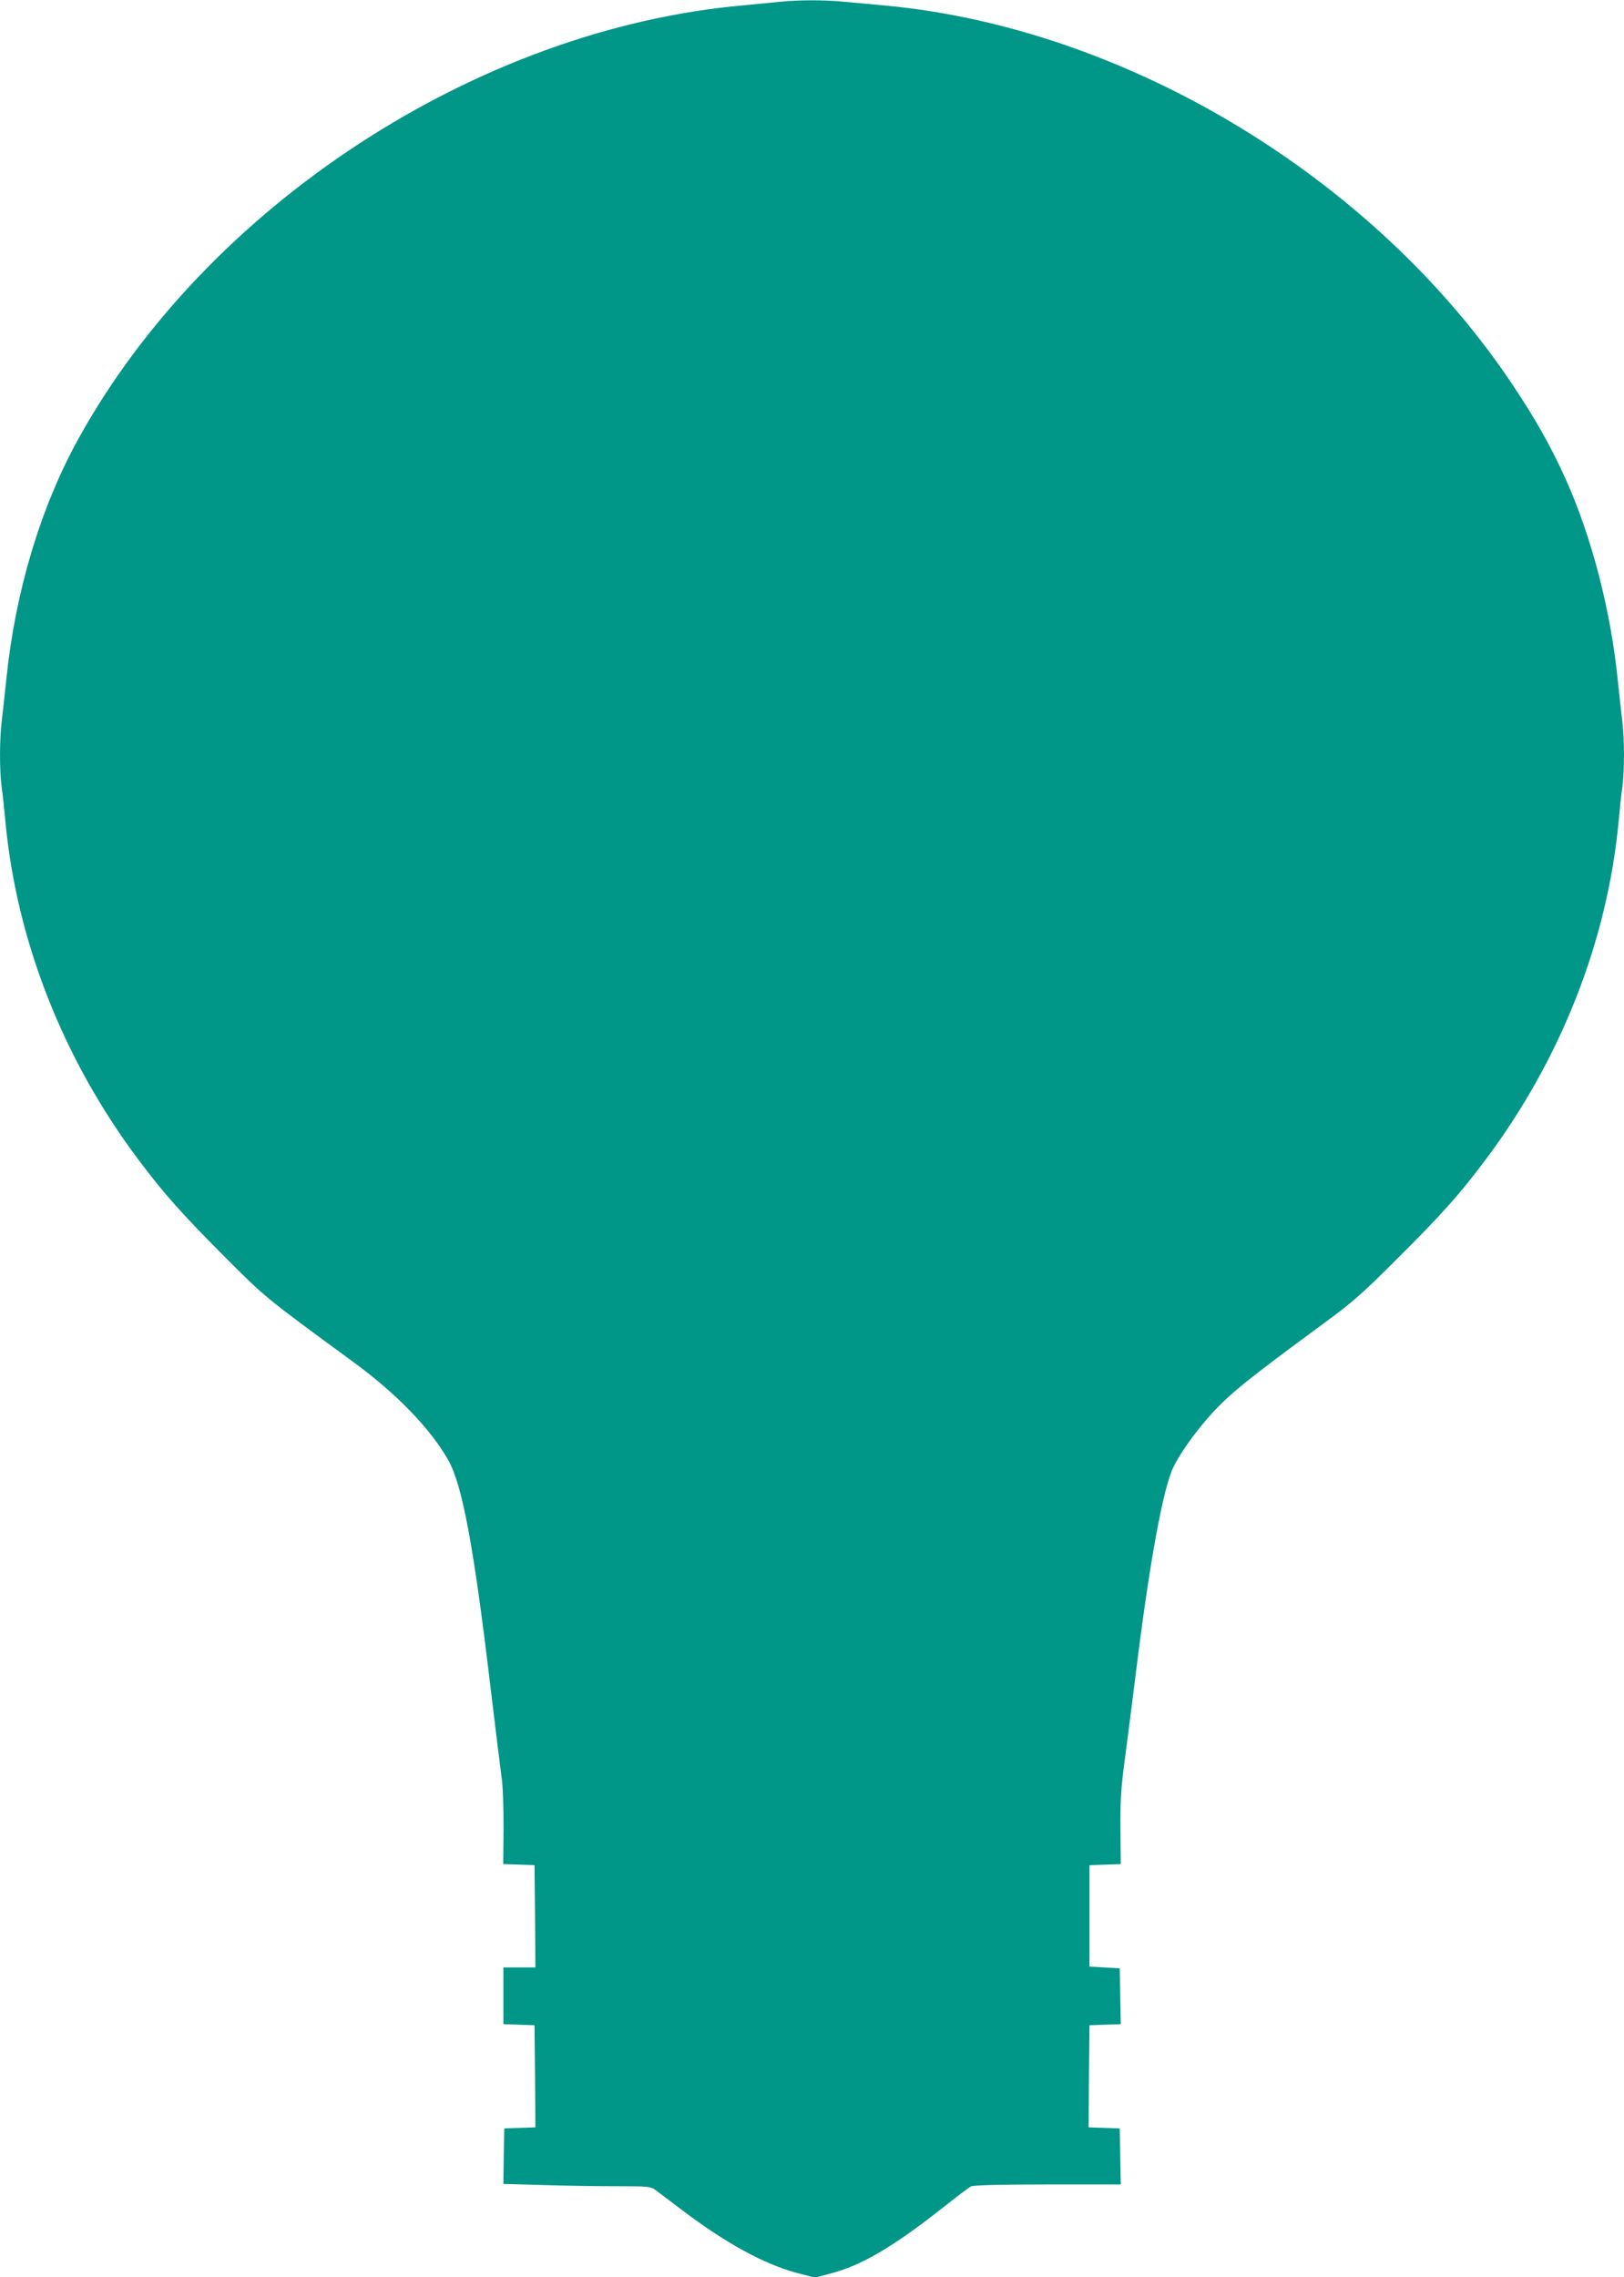 <?xml version="1.0" standalone="no"?>
<!DOCTYPE svg PUBLIC "-//W3C//DTD SVG 20010904//EN"
 "http://www.w3.org/TR/2001/REC-SVG-20010904/DTD/svg10.dtd">
<svg version="1.0" xmlns="http://www.w3.org/2000/svg"
 width="913pt" height="1280pt" viewBox="0 0 913 1280"
 preserveAspectRatio="xMidYMid meet">
<g transform="translate(0,1280) scale(0.1,-0.1)"
fill="#009688" stroke="none">
<path d="M4385 12790 c-38 -4 -131 -13 -205 -20 -1495 -132 -3017 -1126 -3741
-2440 -211 -383 -353 -856 -403 -1345 -9 -83 -20 -189 -26 -236 -13 -109 -13
-276 -1 -371 6 -40 15 -127 21 -193 63 -674 325 -1340 748 -1904 144 -192 245
-305 486 -547 231 -231 222 -224 727 -594 240 -176 430 -373 529 -548 80 -142
144 -487 240 -1297 28 -236 56 -459 61 -495 6 -36 10 -158 10 -272 l-2 -207
88 -3 88 -3 3 -287 2 -288 -90 0 -90 0 0 -160 0 -159 88 -3 87 -3 3 -287 2
-287 -87 -3 -88 -3 -3 -156 -2 -156 211 -6 c117 -4 303 -7 413 -7 193 0 203
-1 232 -22 17 -13 83 -62 147 -111 248 -188 465 -306 646 -354 l103 -27 86 23
c174 45 351 149 627 366 79 63 153 119 164 124 13 7 162 11 431 11 l411 0 -3
157 -3 158 -88 3 -87 3 2 287 3 287 88 3 88 3 -3 157 -3 157 -85 5 -85 5 0
285 0 285 88 3 88 3 -2 197 c-1 163 3 229 24 387 14 105 42 323 62 485 77 624
154 1048 213 1165 37 75 111 180 190 271 112 129 211 209 653 534 160 117 214
164 415 365 250 249 350 361 496 556 423 564 685 1230 748 1904 6 66 15 153
21 193 12 95 12 262 -1 371 -6 47 -17 153 -26 236 -40 391 -148 803 -293 1124
-81 180 -166 331 -296 526 -777 1166 -2178 2012 -3540 2135 -66 6 -164 15
-218 20 -110 11 -258 11 -362 0z"/>
</g>
</svg>
